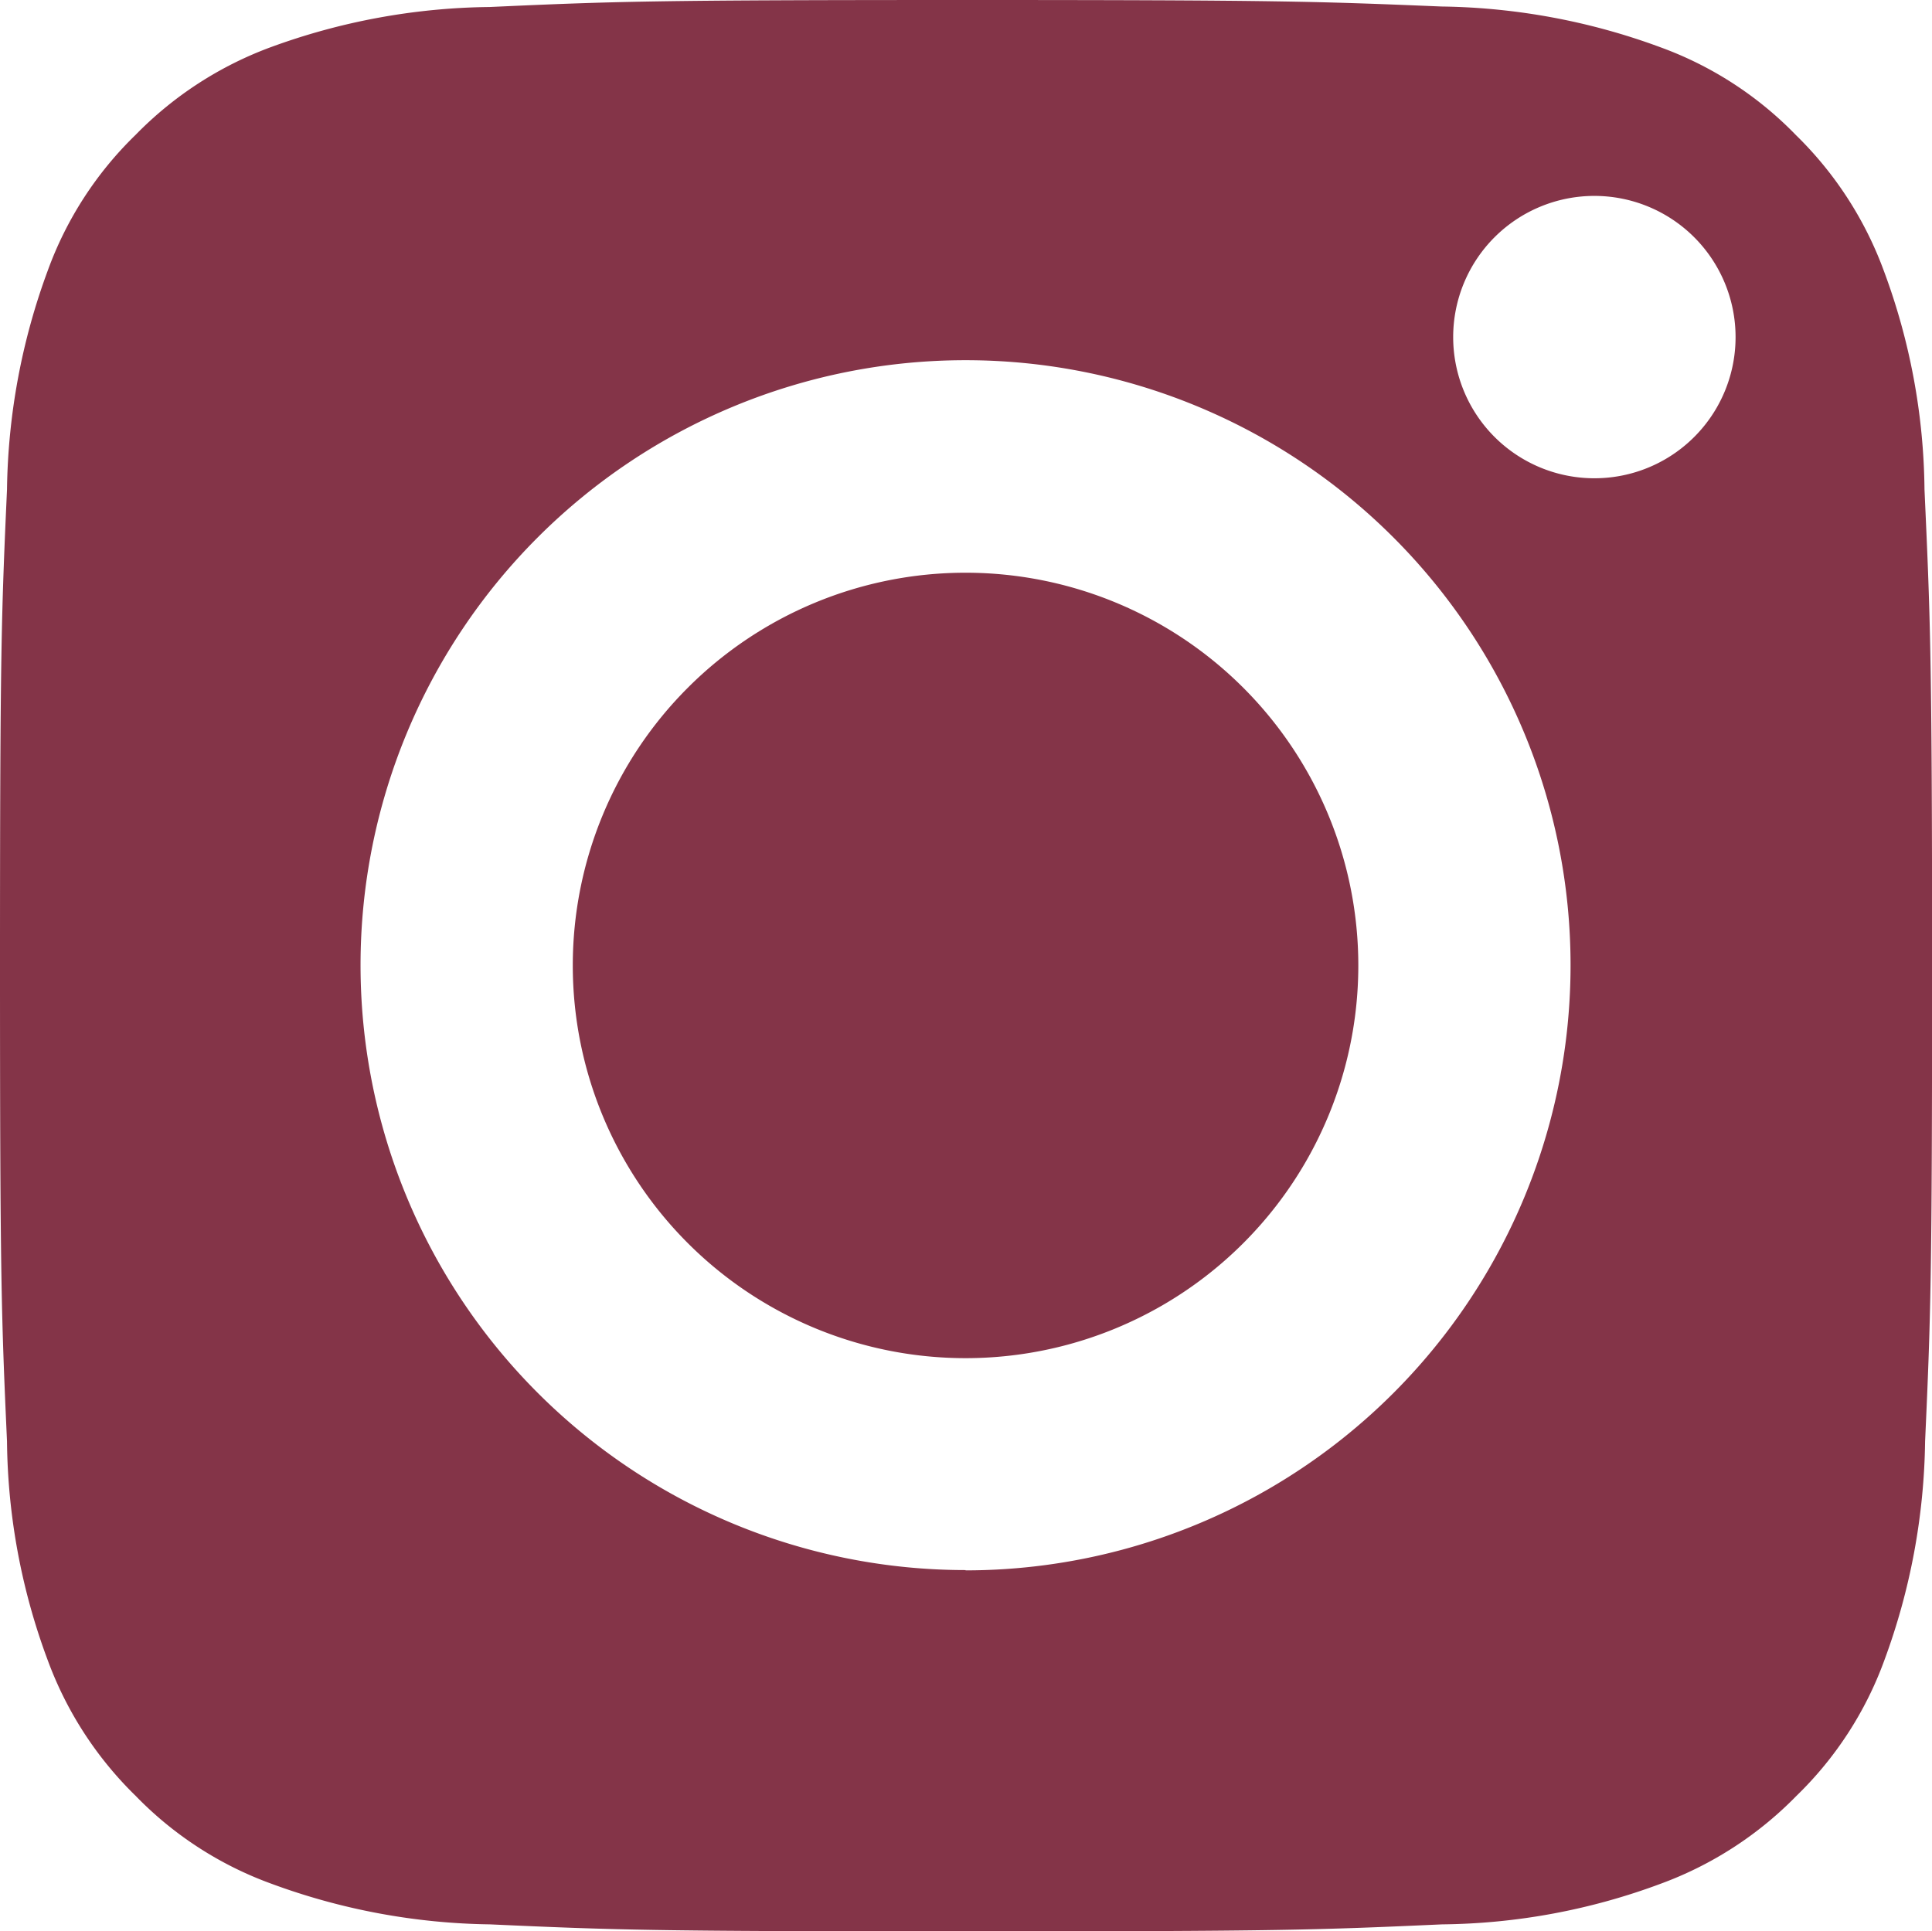 <svg xmlns="http://www.w3.org/2000/svg" width="19.307" height="19.302" viewBox="0 0 19.307 19.302"><defs><style>.a{fill:#843448;}</style></defs><g transform="translate(0)"><path class="a" d="M9.649,13.574a3.925,3.925,0,1,1,3.925-3.925A3.924,3.924,0,0,1,9.649,13.574Zm9.583-8.682a6.423,6.423,0,0,0-.407-2.187,3.653,3.653,0,0,0-.878-1.355A3.6,3.6,0,0,0,16.592.472,6.544,6.544,0,0,0,14.405.065C13.167.014,12.793,0,9.649,0S6.135.014,4.892.07a6.542,6.542,0,0,0-2.182.4,3.653,3.653,0,0,0-1.355.878A3.6,3.6,0,0,0,.477,2.705,6.544,6.544,0,0,0,.07,4.892C.014,6.135,0,6.509,0,9.649s.014,3.514.07,4.757a6.424,6.424,0,0,0,.407,2.187,3.653,3.653,0,0,0,.878,1.355,3.6,3.6,0,0,0,1.355.878,6.544,6.544,0,0,0,2.187.407c1.243.056,1.612.07,4.757.07s3.514-.014,4.757-.07a6.424,6.424,0,0,0,2.187-.407,3.653,3.653,0,0,0,1.355-.878,3.6,3.6,0,0,0,.878-1.355,6.544,6.544,0,0,0,.407-2.187c.056-1.243.07-1.612.07-4.757S19.288,6.135,19.232,4.892Zm-9.583,10.8a6.046,6.046,0,1,1,6.046-6.046A6.047,6.047,0,0,1,9.649,15.695ZM15.933,4.78a1.411,1.411,0,1,1,1.411-1.411A1.41,1.41,0,0,1,15.933,4.78Z" transform="translate(0)"/></g></svg>